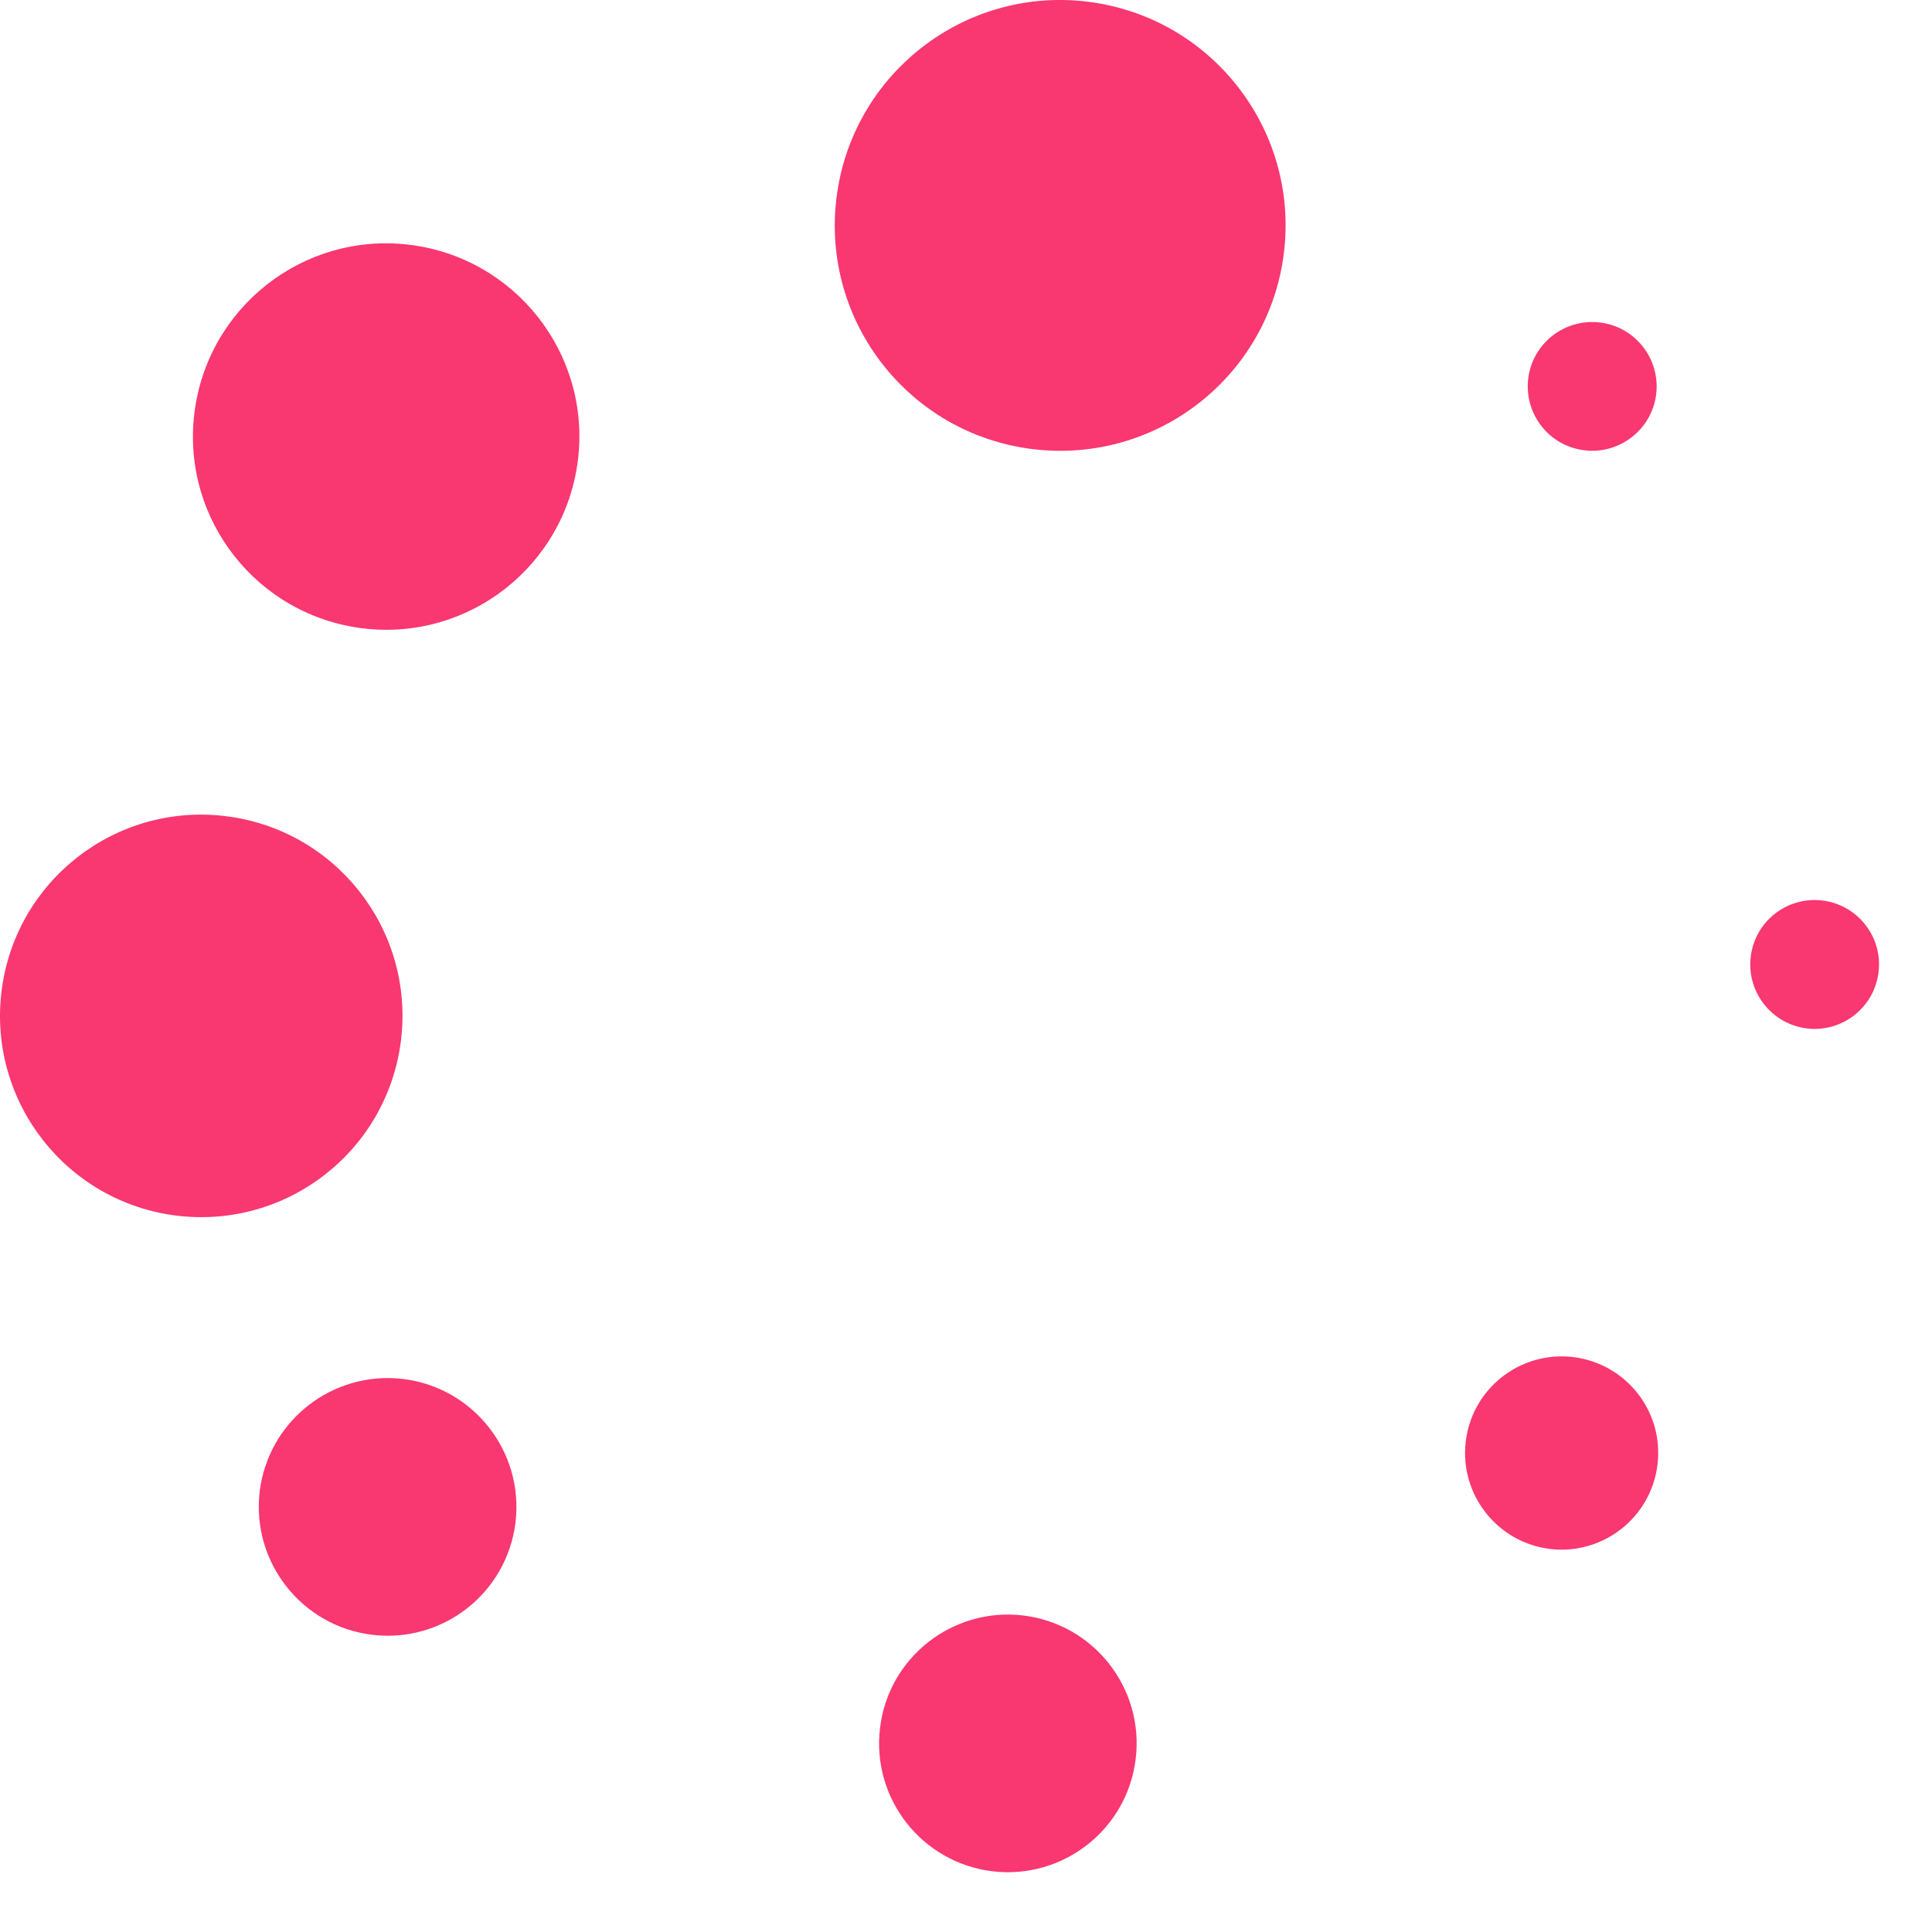 <svg width="12" height="12" viewBox="0 0 12 12" fill="none" xmlns="http://www.w3.org/2000/svg">
<g clip-path="url(#clip0_1836_116)">
<path d="M5.195 1.234C5.103 2.001 5.65 2.698 6.418 2.79C7.186 2.882 7.883 2.335 7.975 1.567C8.067 0.799 7.519 0.102 6.751 0.01C5.984 -0.082 5.287 0.466 5.195 1.234Z" fill="#F93771"/>
<path d="M1.207 2.569C1.128 3.227 1.598 3.824 2.256 3.903C2.914 3.982 3.511 3.512 3.59 2.854C3.669 2.196 3.199 1.599 2.541 1.52C1.883 1.441 1.286 1.911 1.207 2.569Z" fill="#F93771"/>
<path d="M0.009 6.161C-0.073 6.846 0.416 7.469 1.101 7.551C1.787 7.633 2.409 7.144 2.491 6.458C2.573 5.773 2.084 5.151 1.399 5.069C0.713 4.986 0.091 5.476 0.009 6.161Z" fill="#F93771"/>
<path d="M1.613 9.264C1.561 9.703 1.874 10.101 2.312 10.154C2.751 10.207 3.149 9.894 3.202 9.455C3.254 9.016 2.941 8.618 2.503 8.565C2.064 8.513 1.666 8.826 1.613 9.264Z" fill="#F93771"/>
<path d="M5.466 10.733C5.413 11.172 5.726 11.57 6.165 11.623C6.604 11.675 7.002 11.362 7.054 10.924C7.107 10.485 6.794 10.087 6.355 10.034C5.917 9.982 5.518 10.294 5.466 10.733Z" fill="#F93771"/>
<path d="M9.104 8.954C9.065 9.282 9.299 9.581 9.628 9.621C9.957 9.66 10.256 9.425 10.295 9.096C10.335 8.767 10.1 8.469 9.771 8.429C9.442 8.39 9.143 8.624 9.104 8.954Z" fill="#F93771"/>
<path d="M10.874 5.943C10.848 6.162 11.004 6.361 11.224 6.388C11.443 6.414 11.642 6.257 11.668 6.038C11.695 5.819 11.538 5.62 11.319 5.593C11.099 5.567 10.9 5.723 10.874 5.943Z" fill="#F93771"/>
<path d="M9.492 2.352C9.466 2.572 9.622 2.771 9.842 2.797C10.061 2.823 10.26 2.667 10.287 2.448C10.313 2.228 10.156 2.029 9.937 2.003C9.718 1.977 9.518 2.133 9.492 2.352Z" fill="#F93771"/>
</g>
<defs>
<clipPath id="clip0_1836_116">
<rect width="12" height="12" fill="white"/>
</clipPath>
</defs>
</svg>
